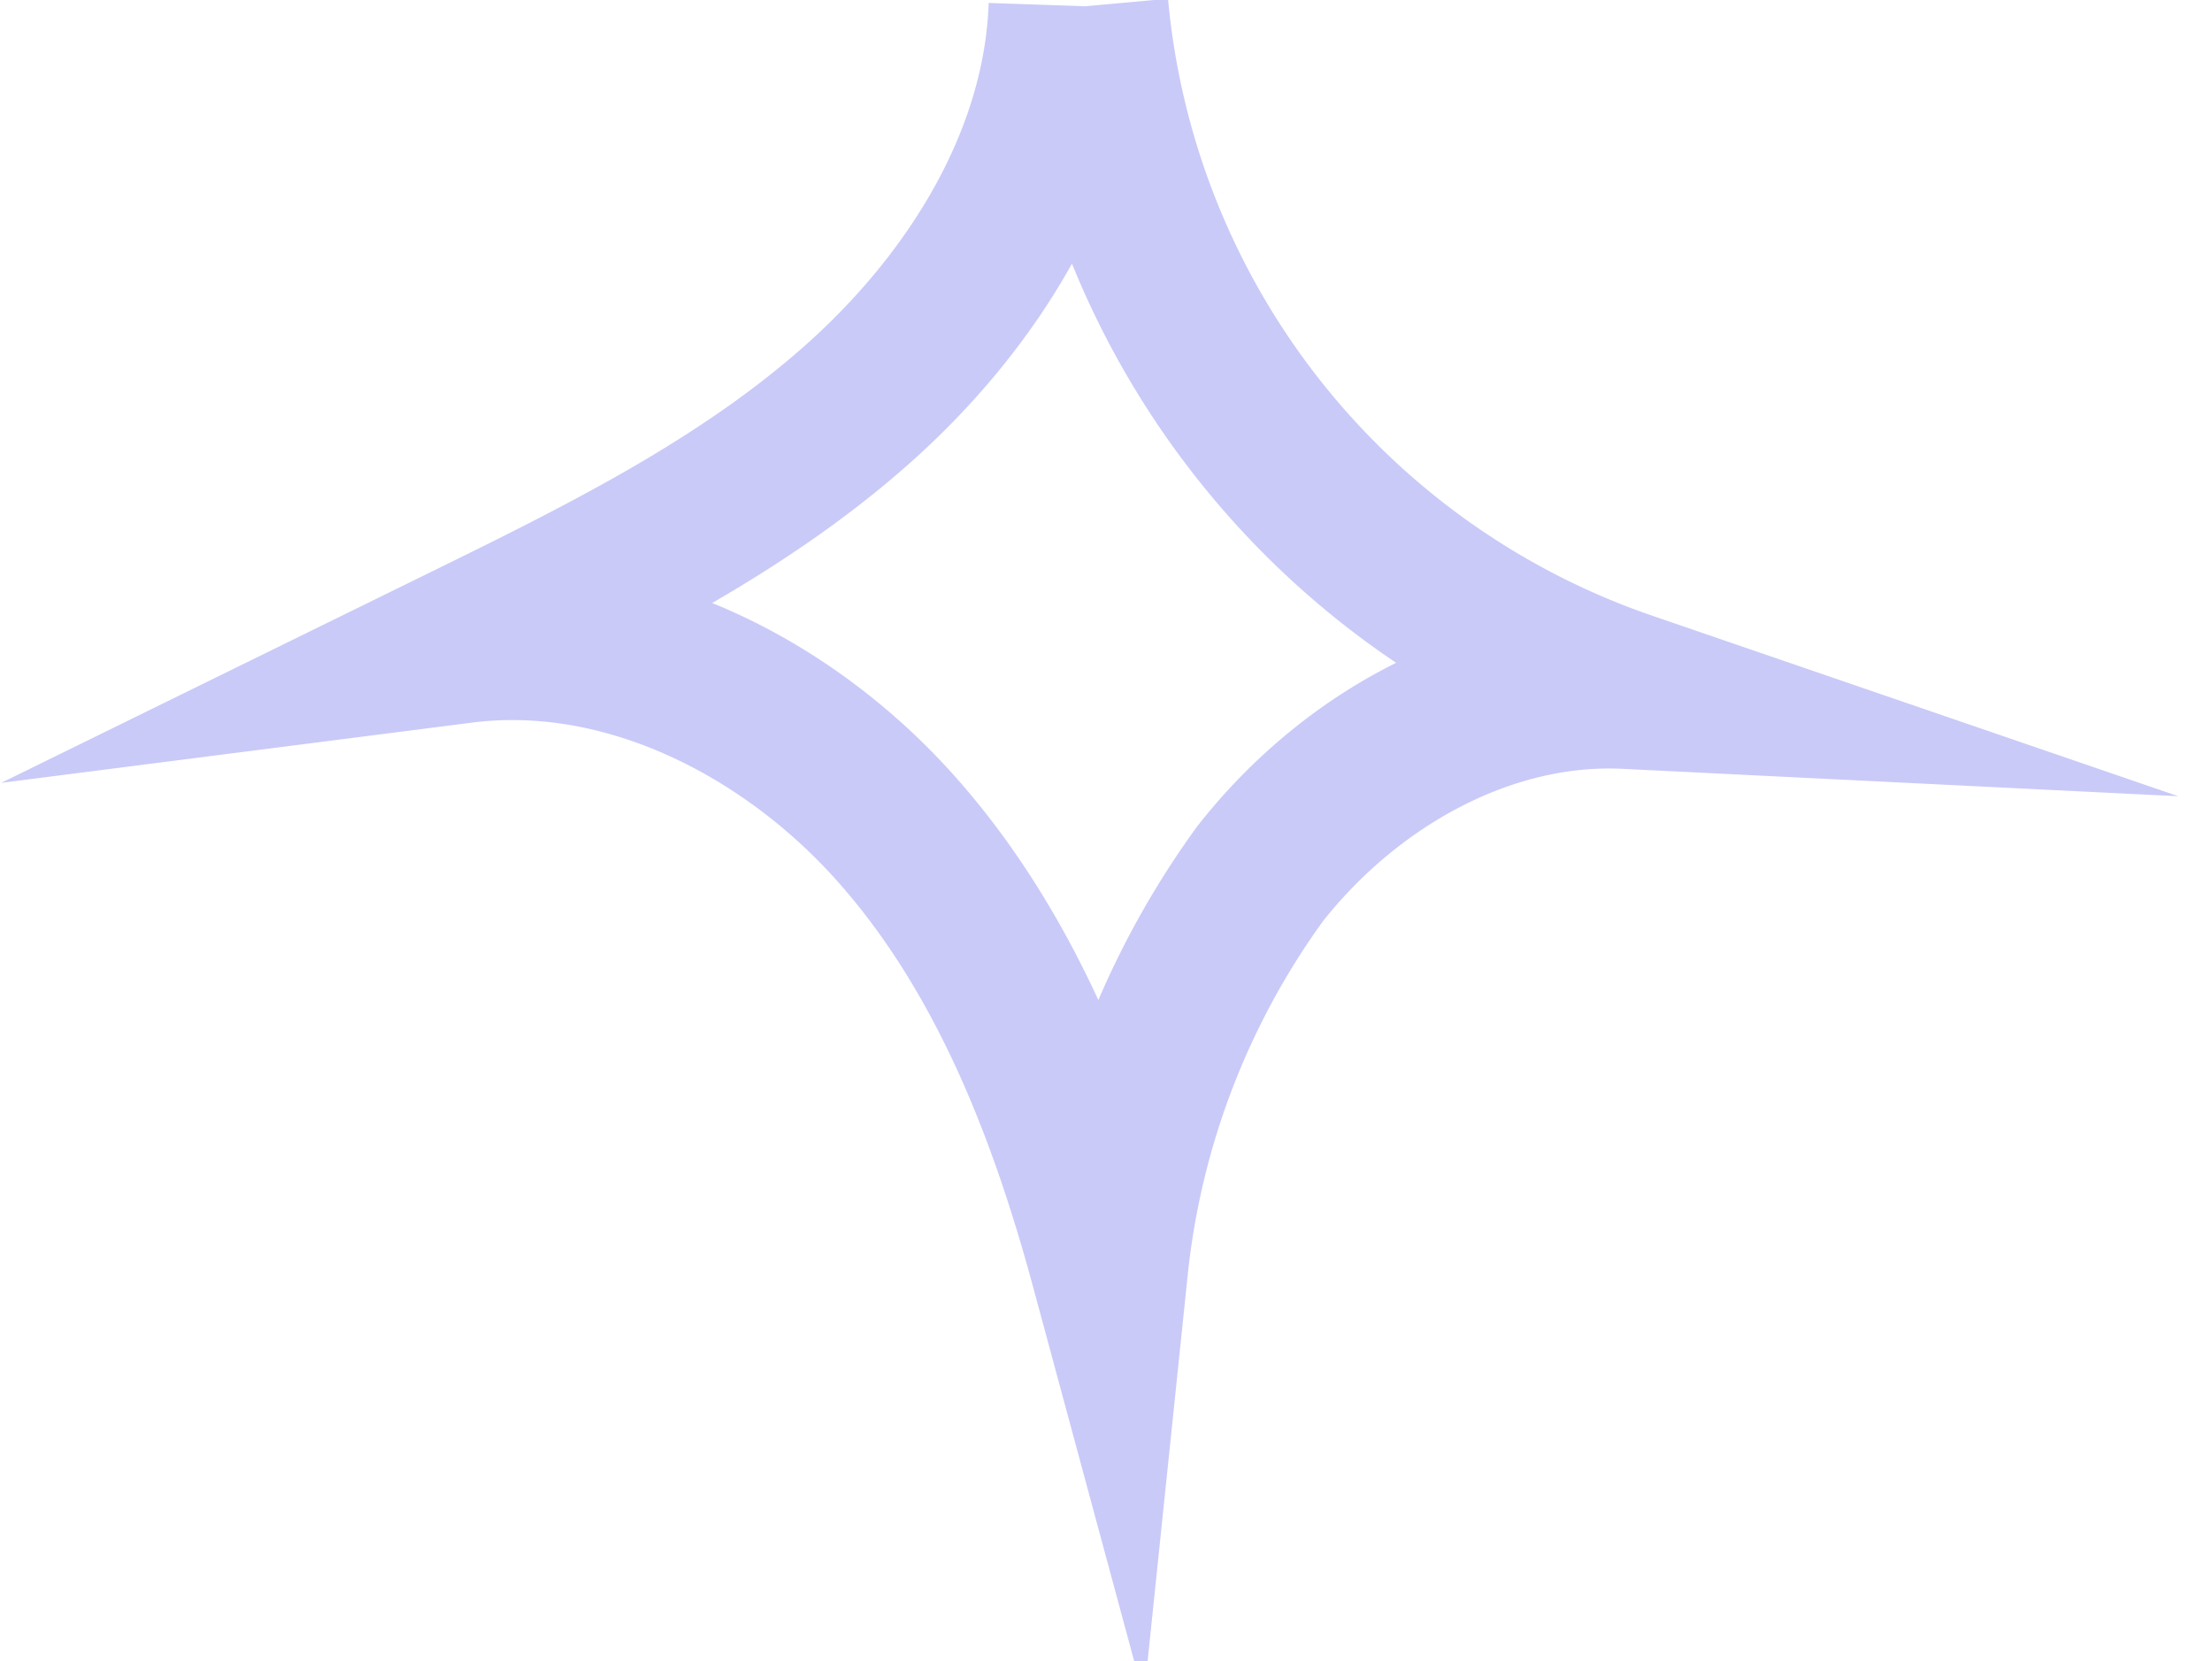 <?xml version="1.0" encoding="UTF-8"?> <svg xmlns="http://www.w3.org/2000/svg" width="70.233" height="52.735" viewBox="0 0 70.233 52.735"><path id="footer-star-br" d="M114.324,74.838c-.168,4.905-3.008,9.412-6.68,12.669S99.5,92.961,95.1,95.12c5.157-.66,10.345,1.975,13.8,5.864s5.4,8.885,6.757,13.907a25.792,25.792,0,0,1,4.784-12.49c2.784-3.549,7.137-6.053,11.641-5.831A25.4,25.4,0,0,1,115.03,74.845" transform="translate(-80.434 -74.659)" fill="none" stroke="#4a4fe8" stroke-miterlimit="10" stroke-width="5" opacity="0.3"></path></svg> 